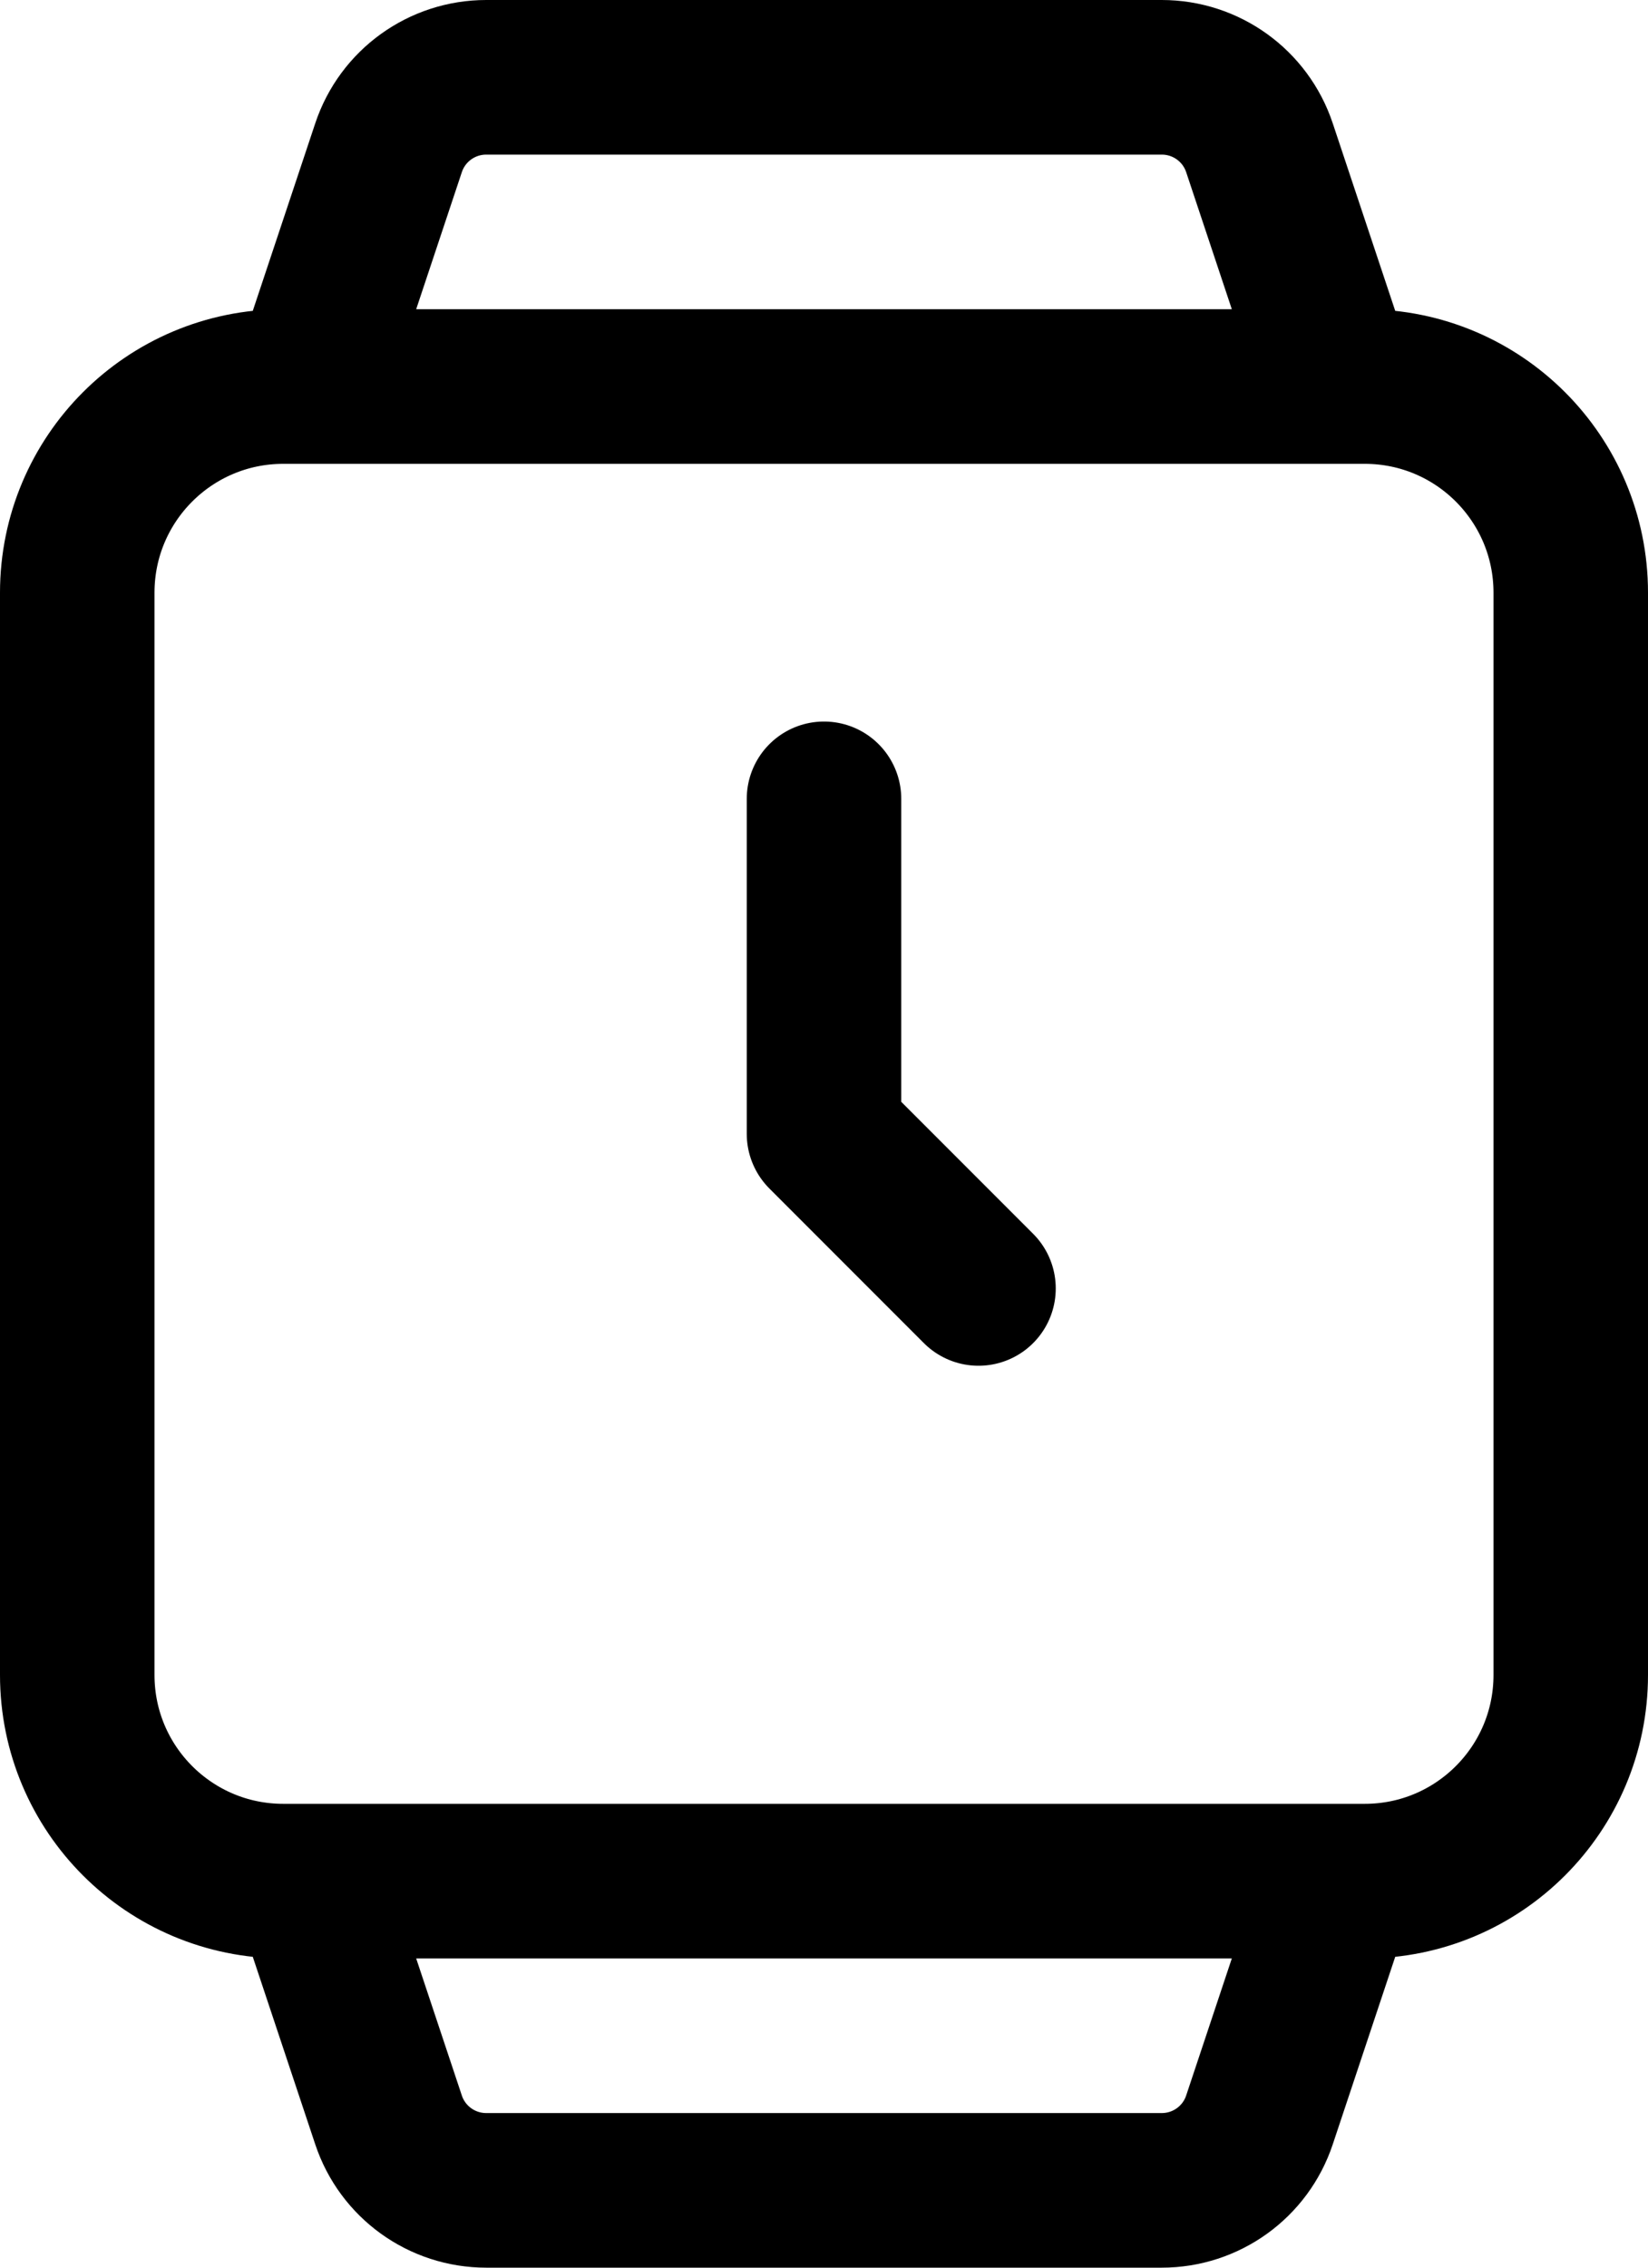 <svg width="16" height="22" viewBox="0 0 16 22" fill="none" xmlns="http://www.w3.org/2000/svg">
<path d="M8 7.75V11L9.5 12.5M2.75 18.25H13.25C14.355 18.25 15.25 17.355 15.25 16.25V5.75C15.25 4.645 14.355 3.75 13.25 3.75H2.75C1.645 3.75 0.75 4.645 0.75 5.75V16.25C0.75 17.355 1.645 18.25 2.75 18.25ZM3 3.75L3.772 1.434C3.908 1.025 4.29 0.75 4.721 0.75H11.279C11.71 0.75 12.092 1.025 12.228 1.434L13 3.75H3ZM3 18.25L3.772 20.566C3.908 20.975 4.29 21.25 4.721 21.25H11.279C11.71 21.25 12.092 20.975 12.228 20.566L13 18.25H3Z" stroke="black" stroke-width="1.5" stroke-linecap="round" stroke-linejoin="round"/>
</svg>
